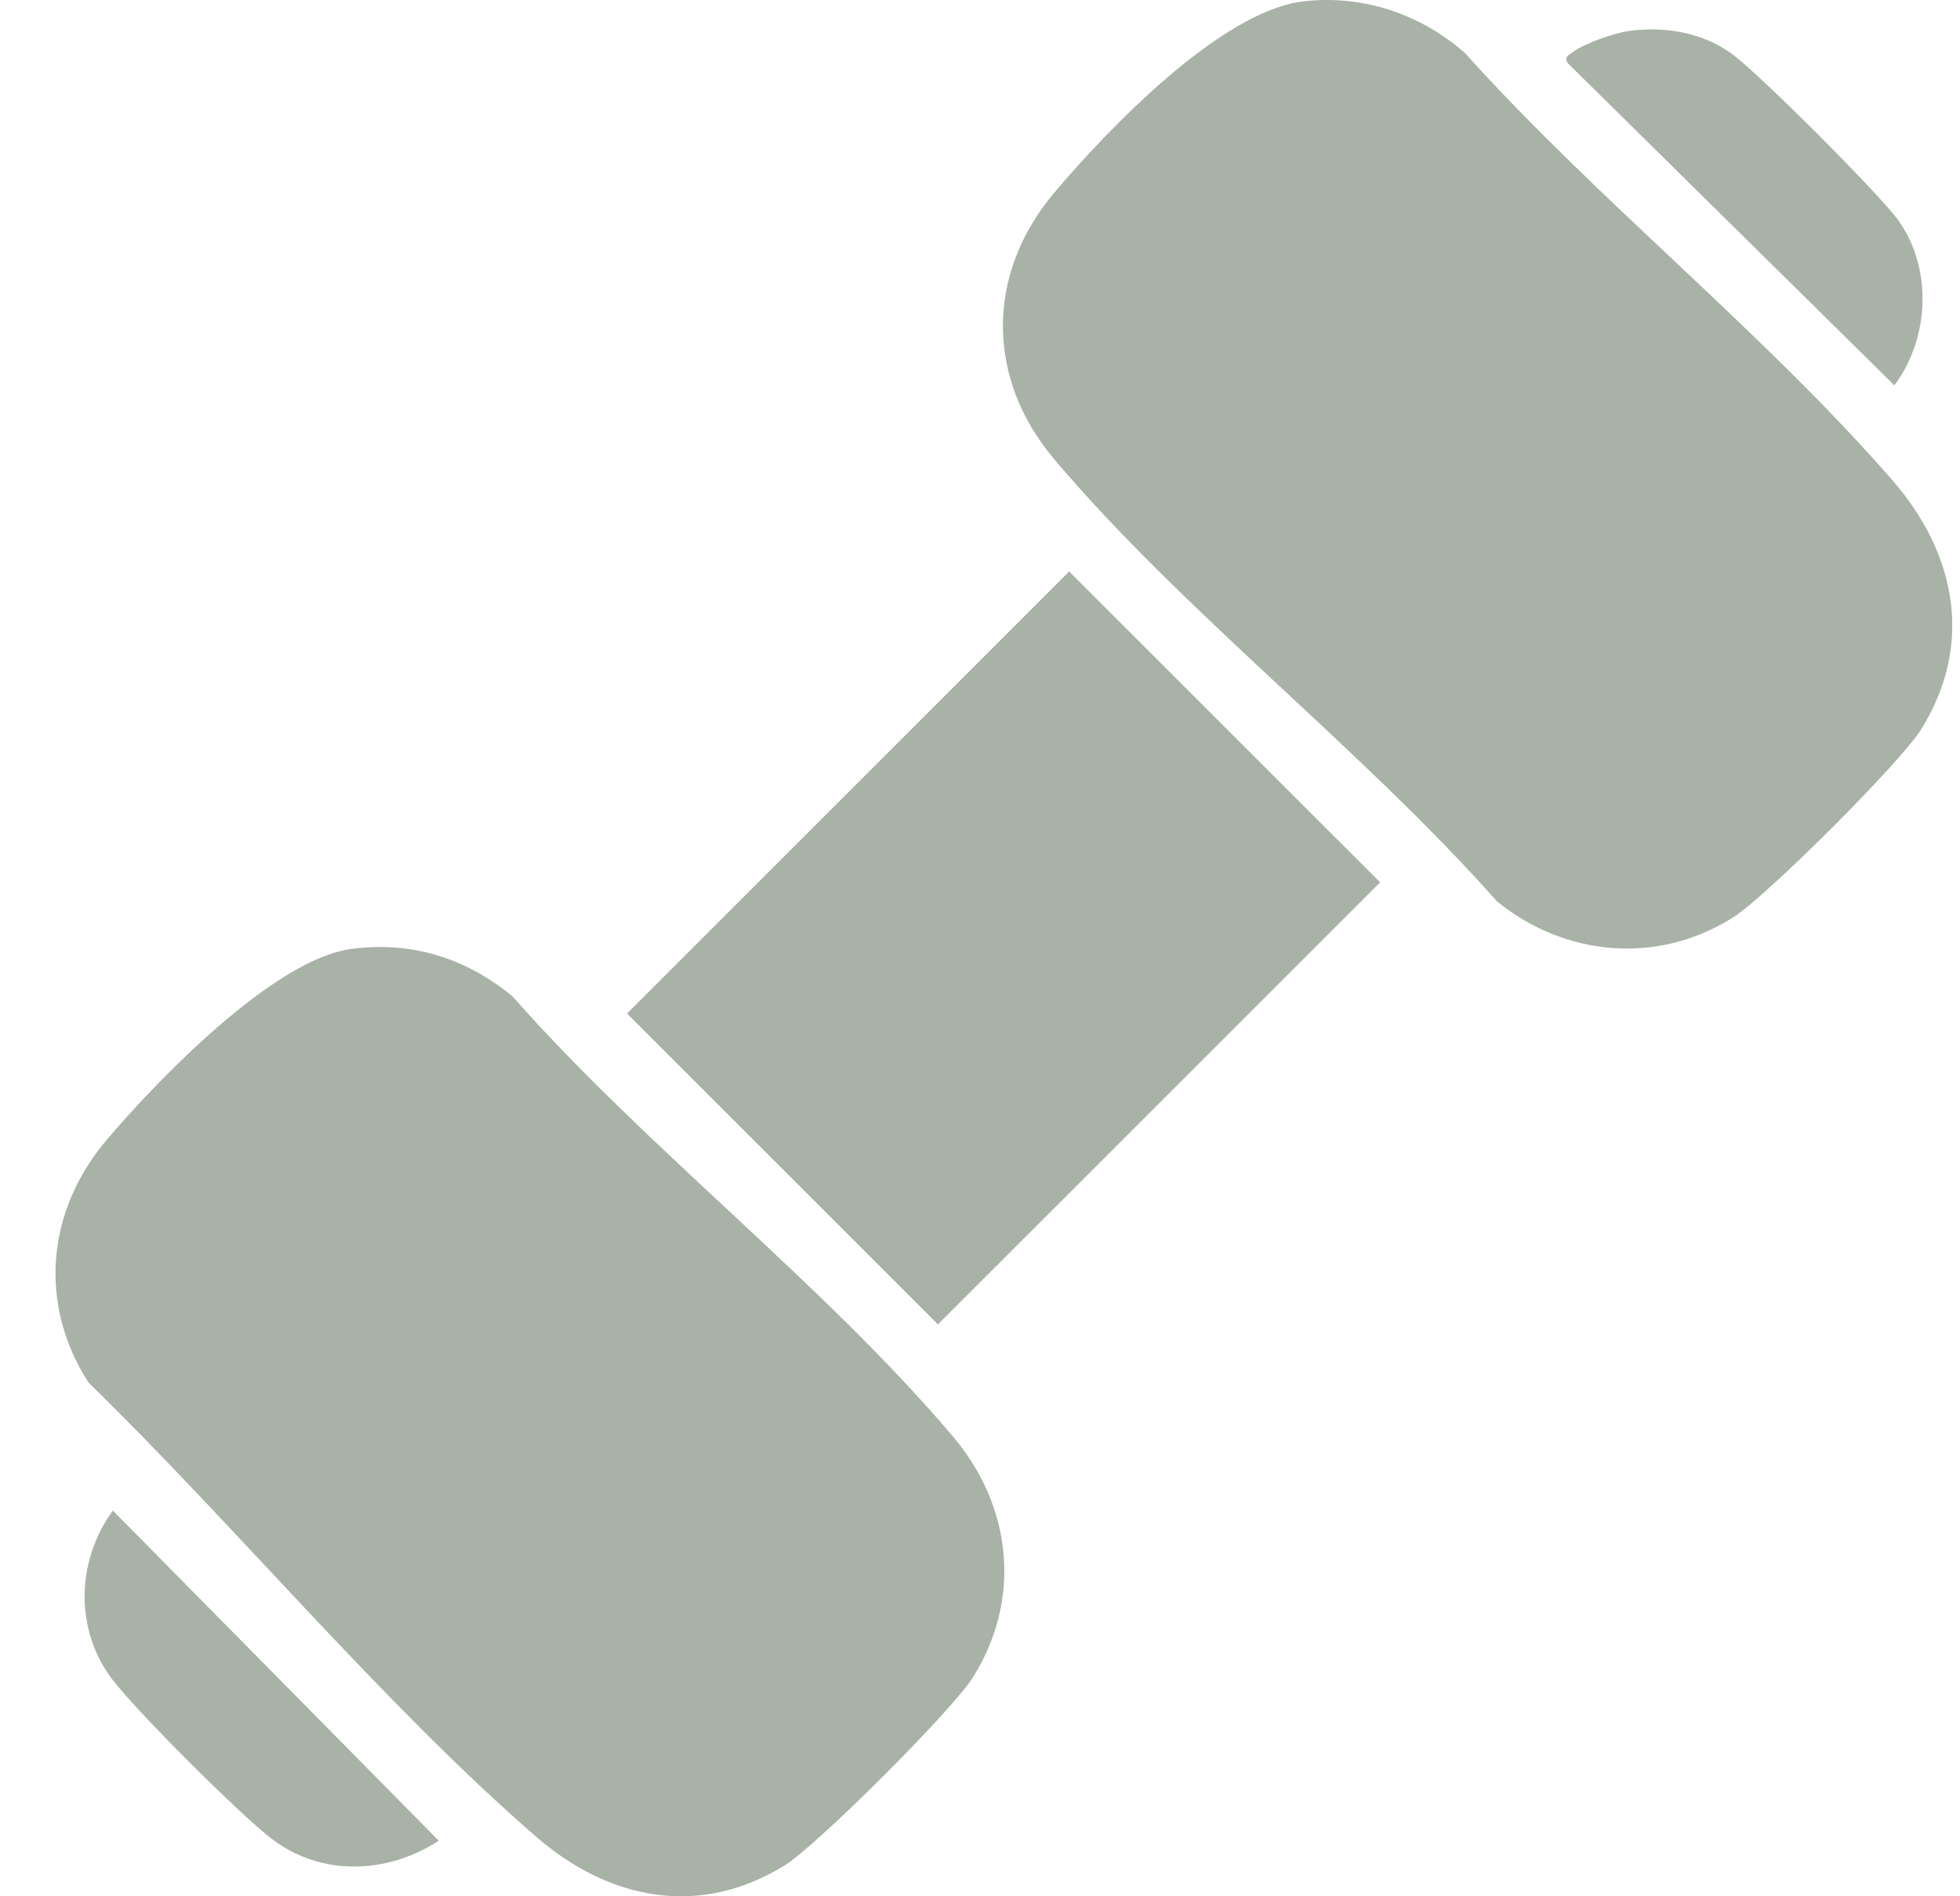 <?xml version="1.0" encoding="UTF-8"?> <svg xmlns="http://www.w3.org/2000/svg" width="31" height="30" viewBox="0 0 31 30" fill="none"><path d="M20.611 0.022C21.549 -0.089 22.47 0.221 23.171 0.84C25.26 3.164 27.897 5.258 29.932 7.599C30.932 8.749 31.227 10.182 30.387 11.537C30.061 12.062 27.935 14.184 27.408 14.516C26.221 15.265 24.755 15.138 23.674 14.258C21.549 11.857 18.725 9.69 16.676 7.268C15.592 5.986 15.591 4.33 16.676 3.047C17.518 2.05 19.309 0.177 20.611 0.022Z" fill="#A8B2A6"></path><path d="M5.549 15.014C6.508 14.883 7.376 15.159 8.109 15.766C10.219 18.16 13.032 20.314 15.072 22.726C16.004 23.826 16.166 25.284 15.393 26.53C15.075 27.044 12.928 29.19 12.414 29.509C11.059 30.349 9.626 30.055 8.475 29.054C6.024 26.923 3.736 24.15 1.4 21.873C0.601 20.632 0.738 19.155 1.682 18.04C2.484 17.093 4.327 15.18 5.549 15.014Z" fill="#A8B2A6"></path><path d="M16.91 9.041L9.917 16.034L14.835 20.952L21.829 13.959L16.91 9.041Z" fill="#A8B2A6"></path><path d="M25.764 0.49C26.331 0.412 26.914 0.512 27.382 0.845C27.794 1.137 29.734 3.078 30.027 3.489C30.57 4.254 30.517 5.356 29.962 6.096L24.807 1.01C24.724 0.905 24.81 0.873 24.886 0.817C25.074 0.682 25.533 0.522 25.764 0.49Z" fill="#A8B2A6"></path><path d="M1.785 23.898L6.94 29.121C6.126 29.65 5.08 29.693 4.292 29.087C3.781 28.693 2.175 27.088 1.782 26.577C1.176 25.789 1.205 24.689 1.785 23.898Z" fill="#A8B2A6"></path></svg> 